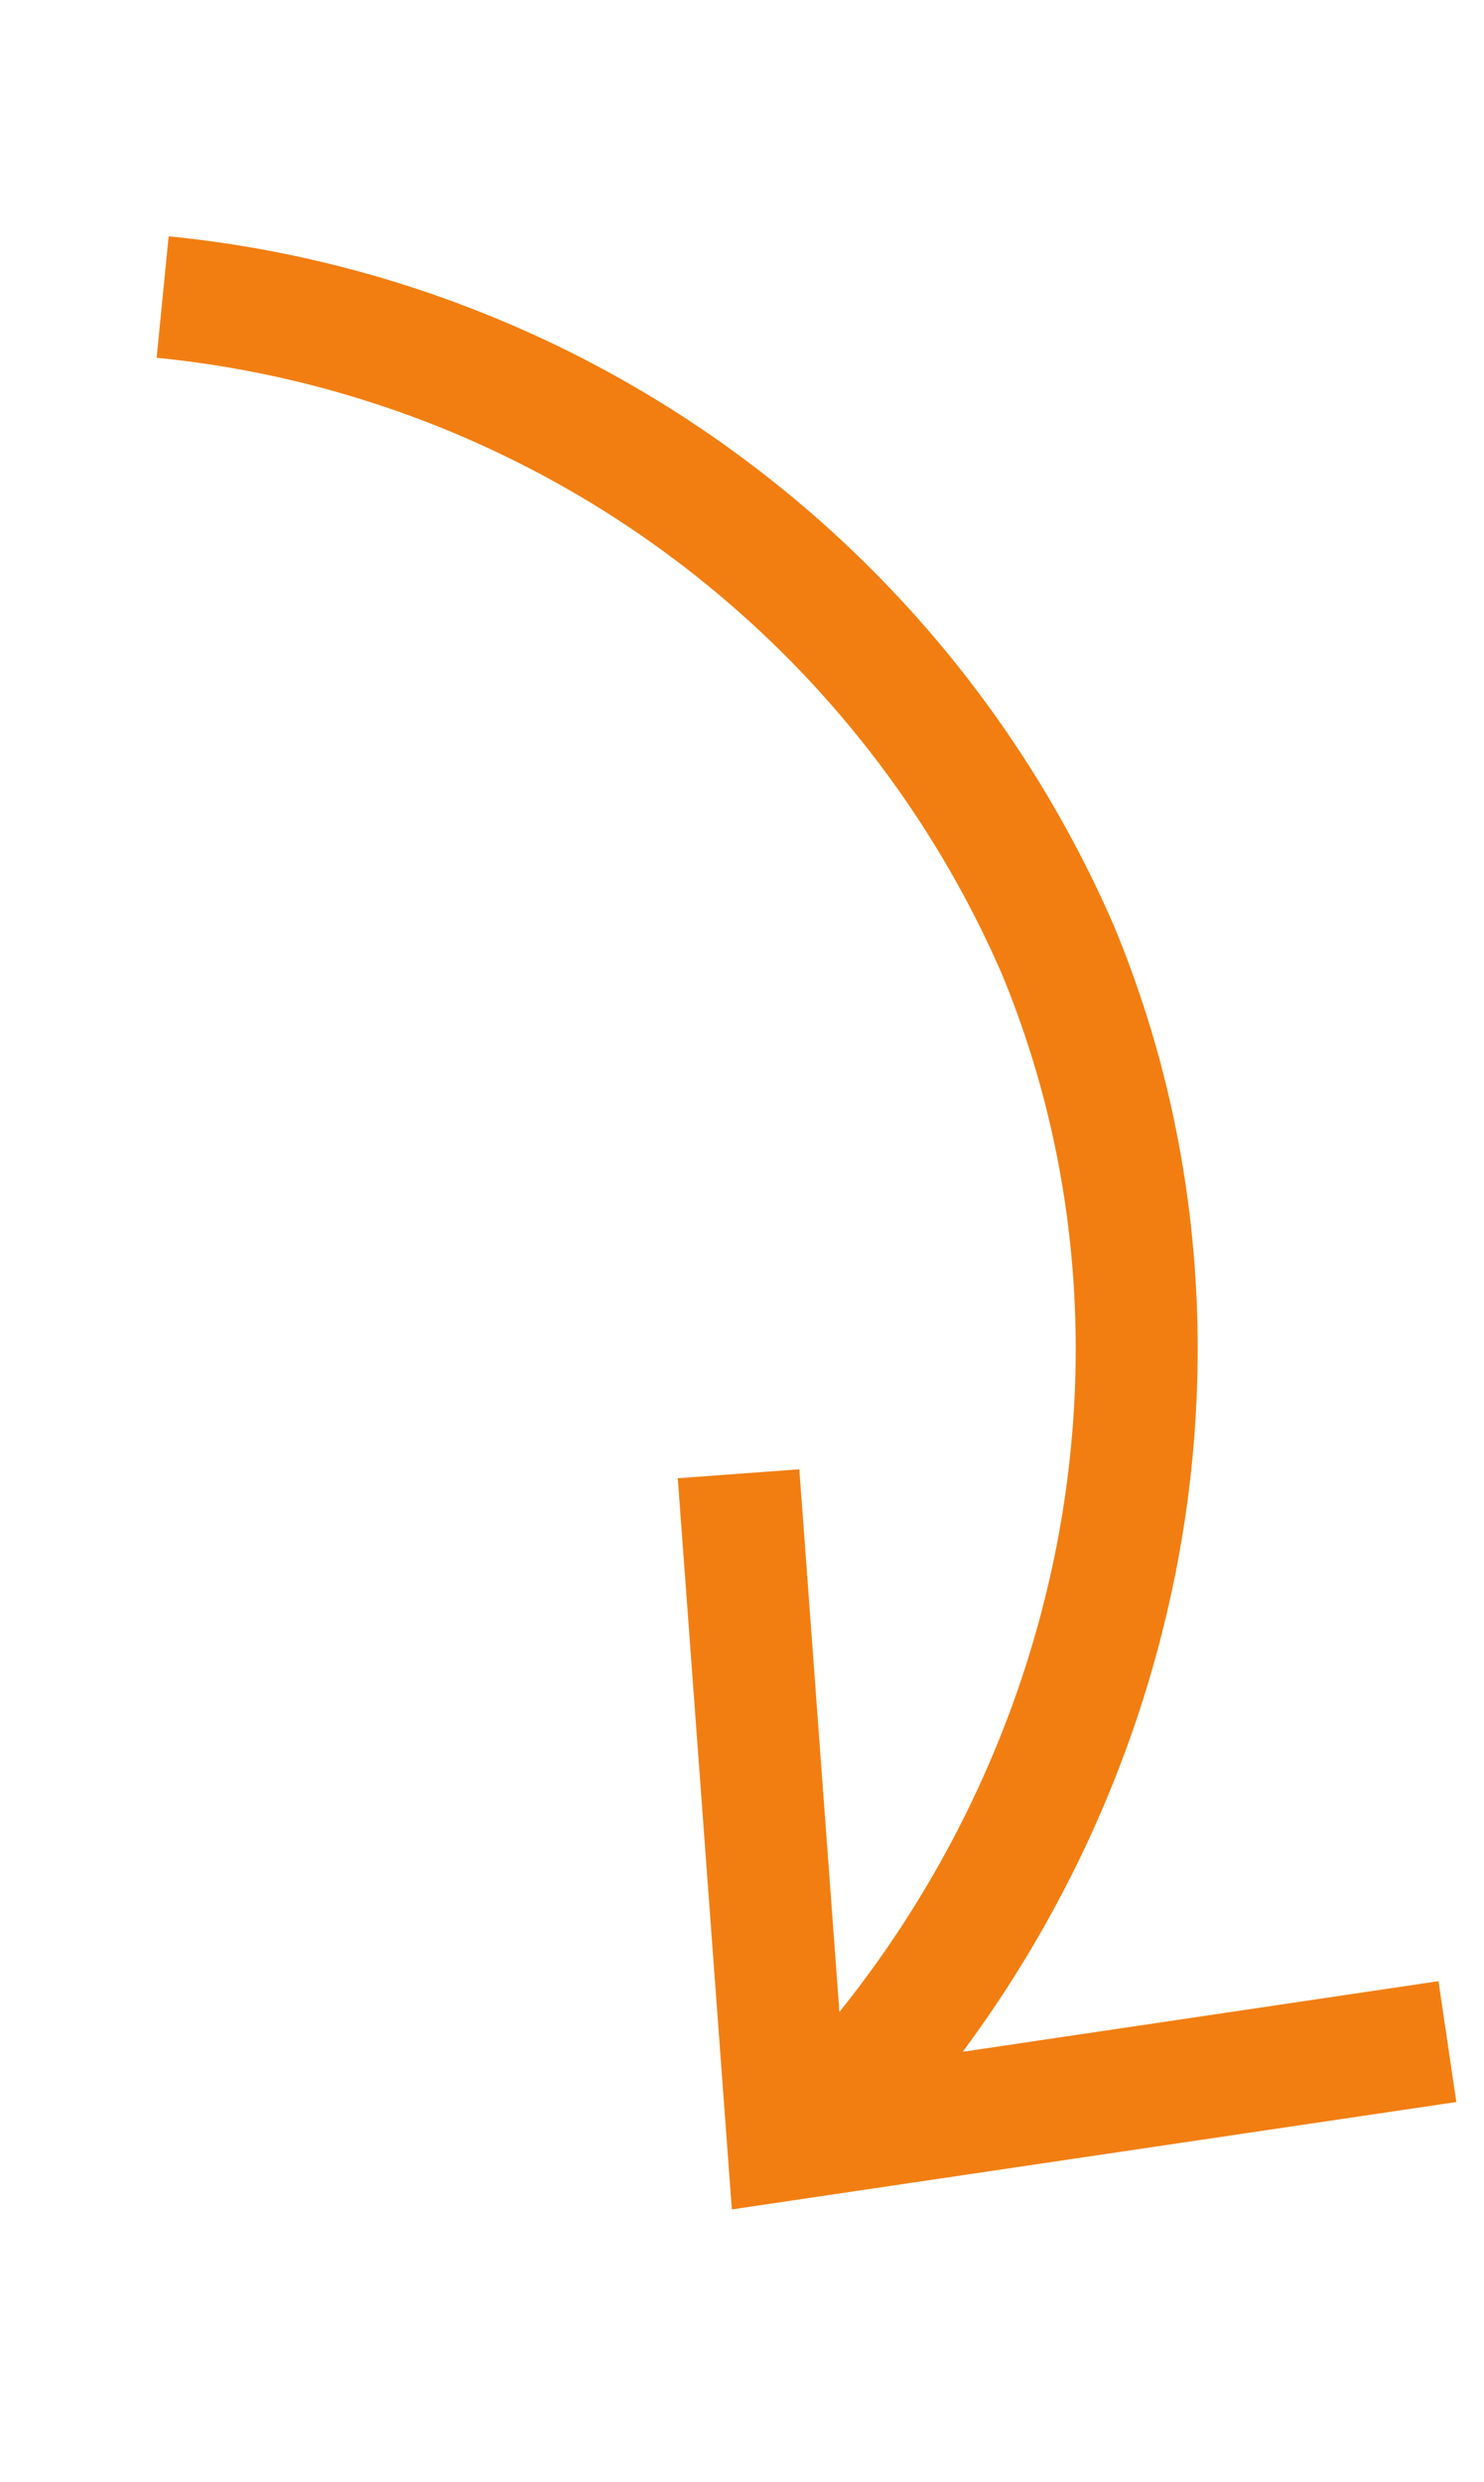 <?xml version="1.0" encoding="UTF-8"?> <svg xmlns="http://www.w3.org/2000/svg" id="_1" data-name="1" viewBox="0 0 36.5 61"> <defs> <style>.cls-1{fill:none;stroke:#f27e11;stroke-linejoin:round;stroke-width:3px;}.cls-2{fill:#f27e11;}</style> </defs> <path class="cls-1" d="M4,7.3a26.9,26.9,0,0,1,22,16c4,9.57,1.75,20.9-5.64,28.76"></path> <polygon class="cls-2" points="16.67 36.33 19.66 36.11 20.75 50.86 35.38 48.69 35.82 51.66 18 54.3 16.67 36.33"></polygon> </svg> 
